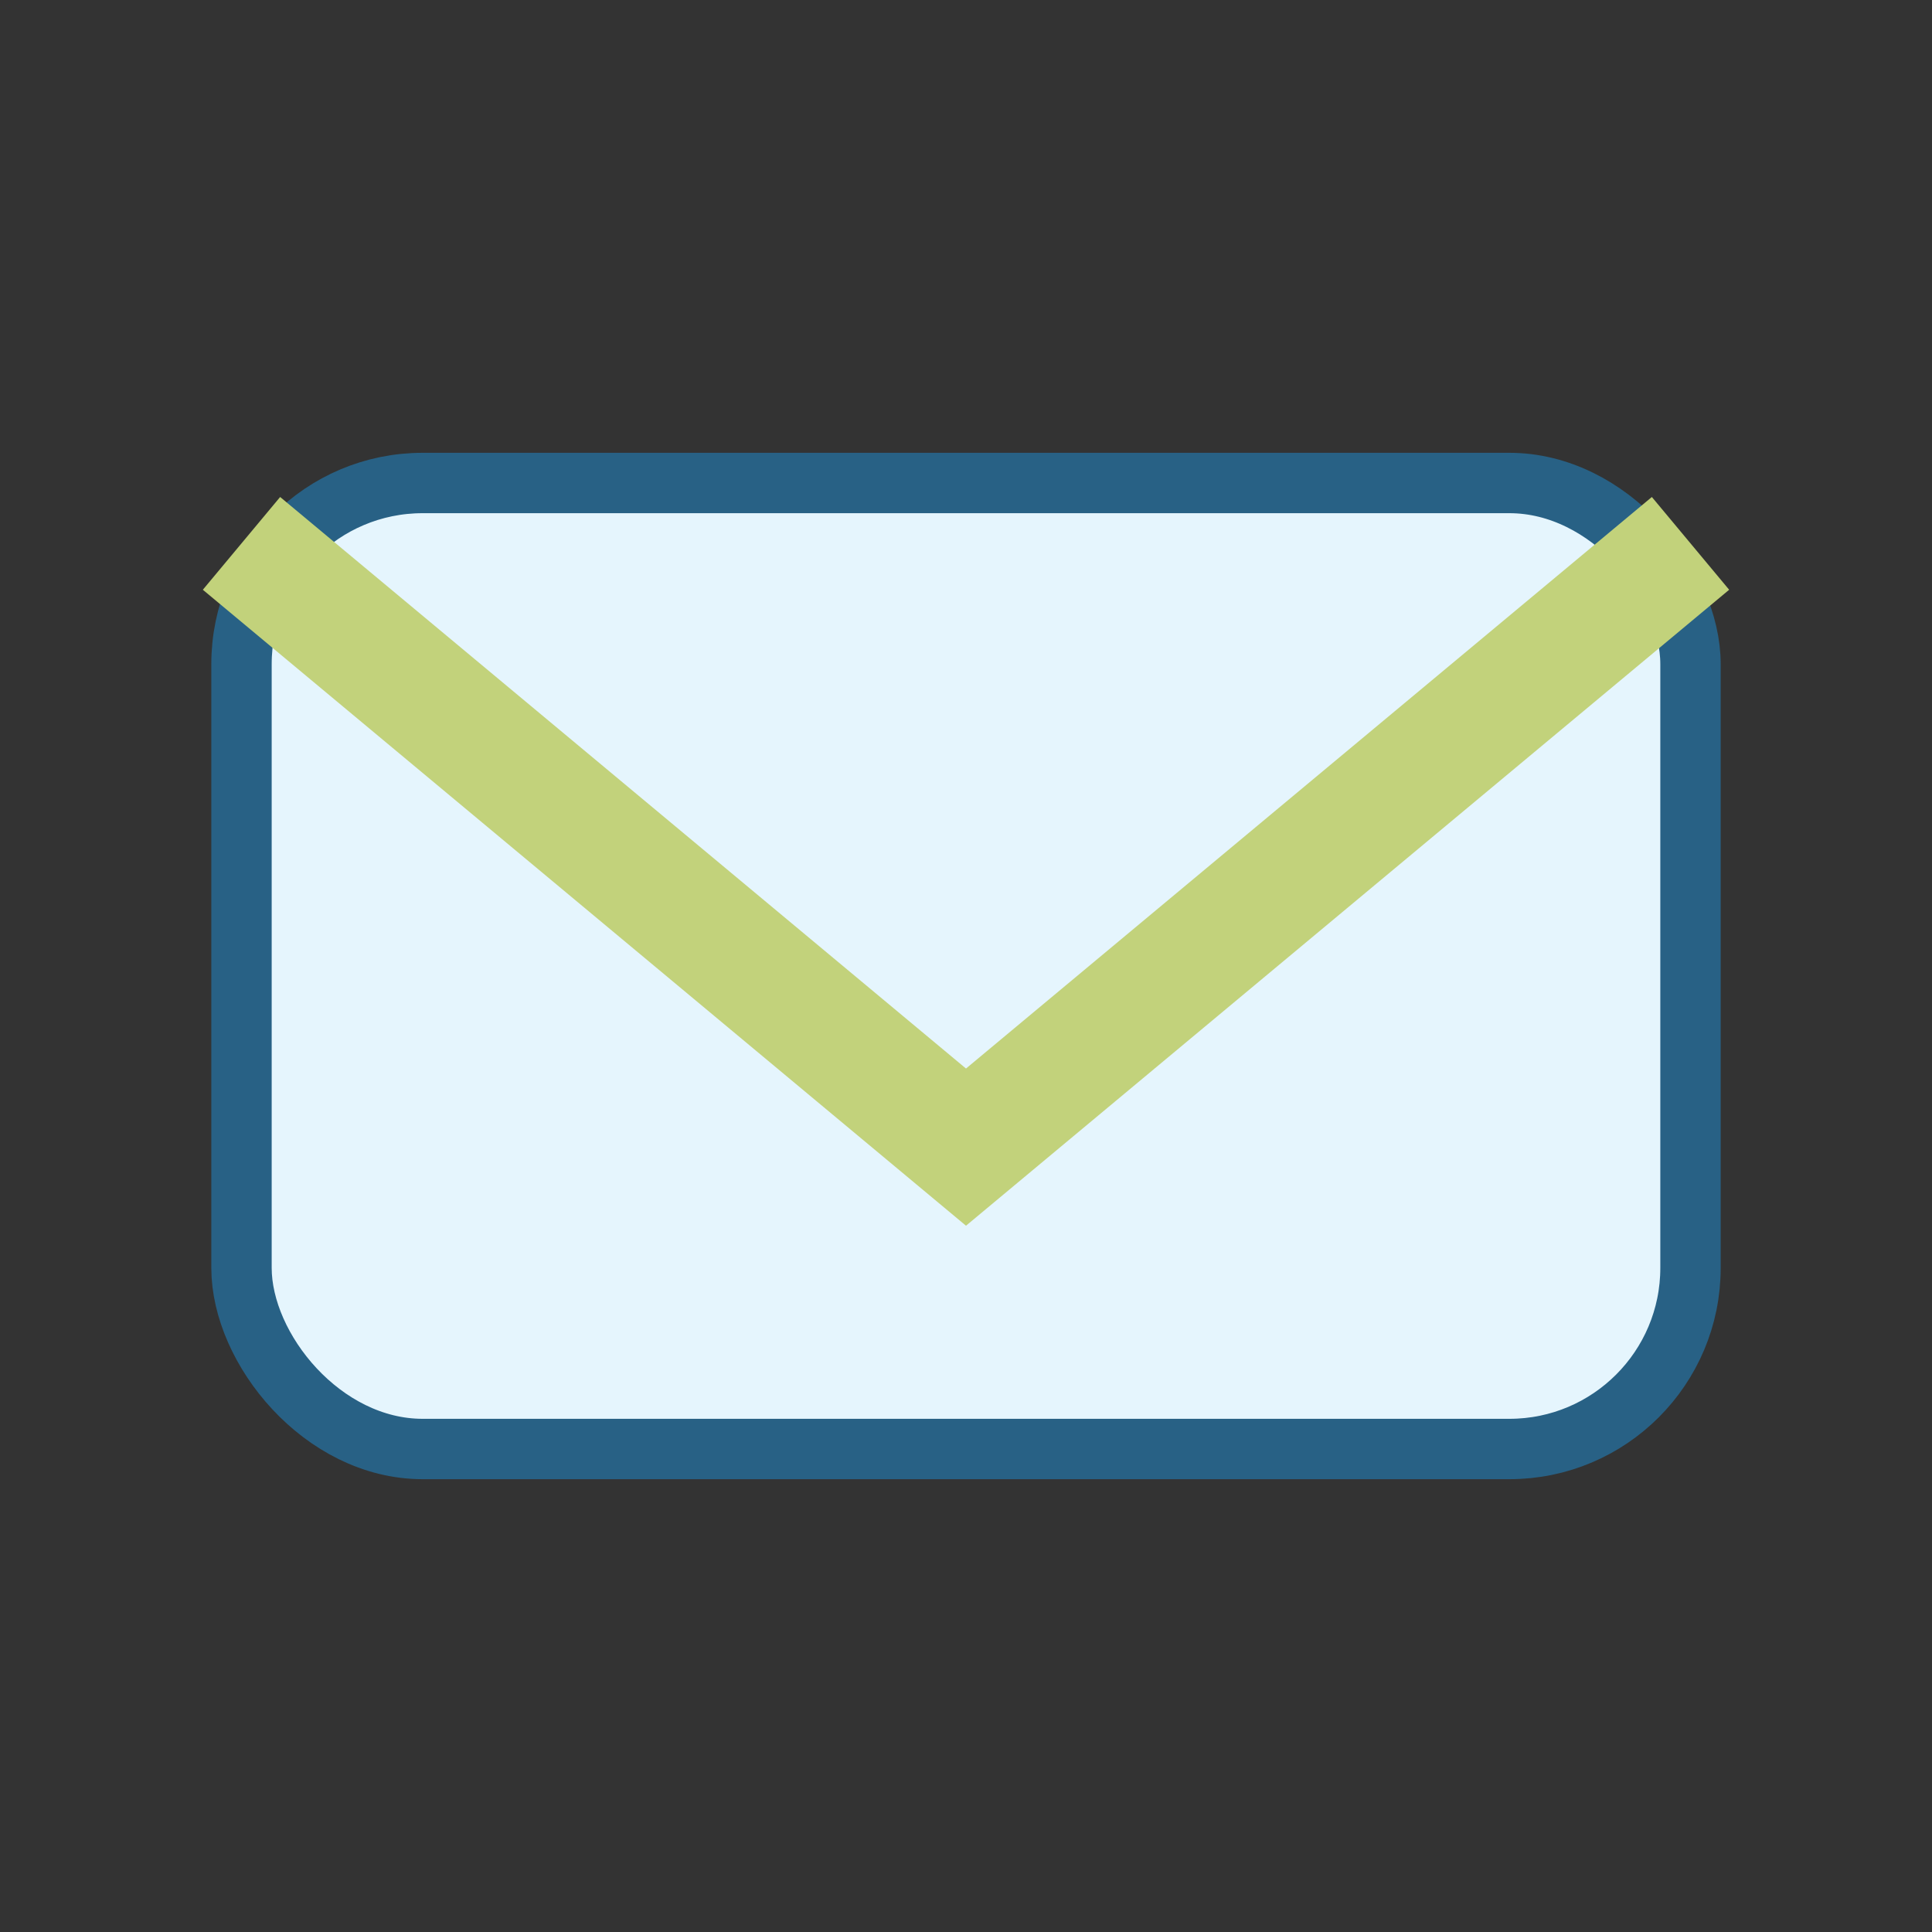 <?xml version="1.0" encoding="UTF-8"?>
<svg xmlns="http://www.w3.org/2000/svg" width="32" height="32" viewBox="0 0 32 32"><rect x="0" y="0" width="32" height="32" fill="#333333" stroke="none"/><rect x="4" y="8" width="24" height="16" rx="3" fill="#E5F5FD" stroke="#286185"/><path d="M4 9l12 10 12-10" fill="none" stroke="#C2D27B" stroke-width="2"/></svg>